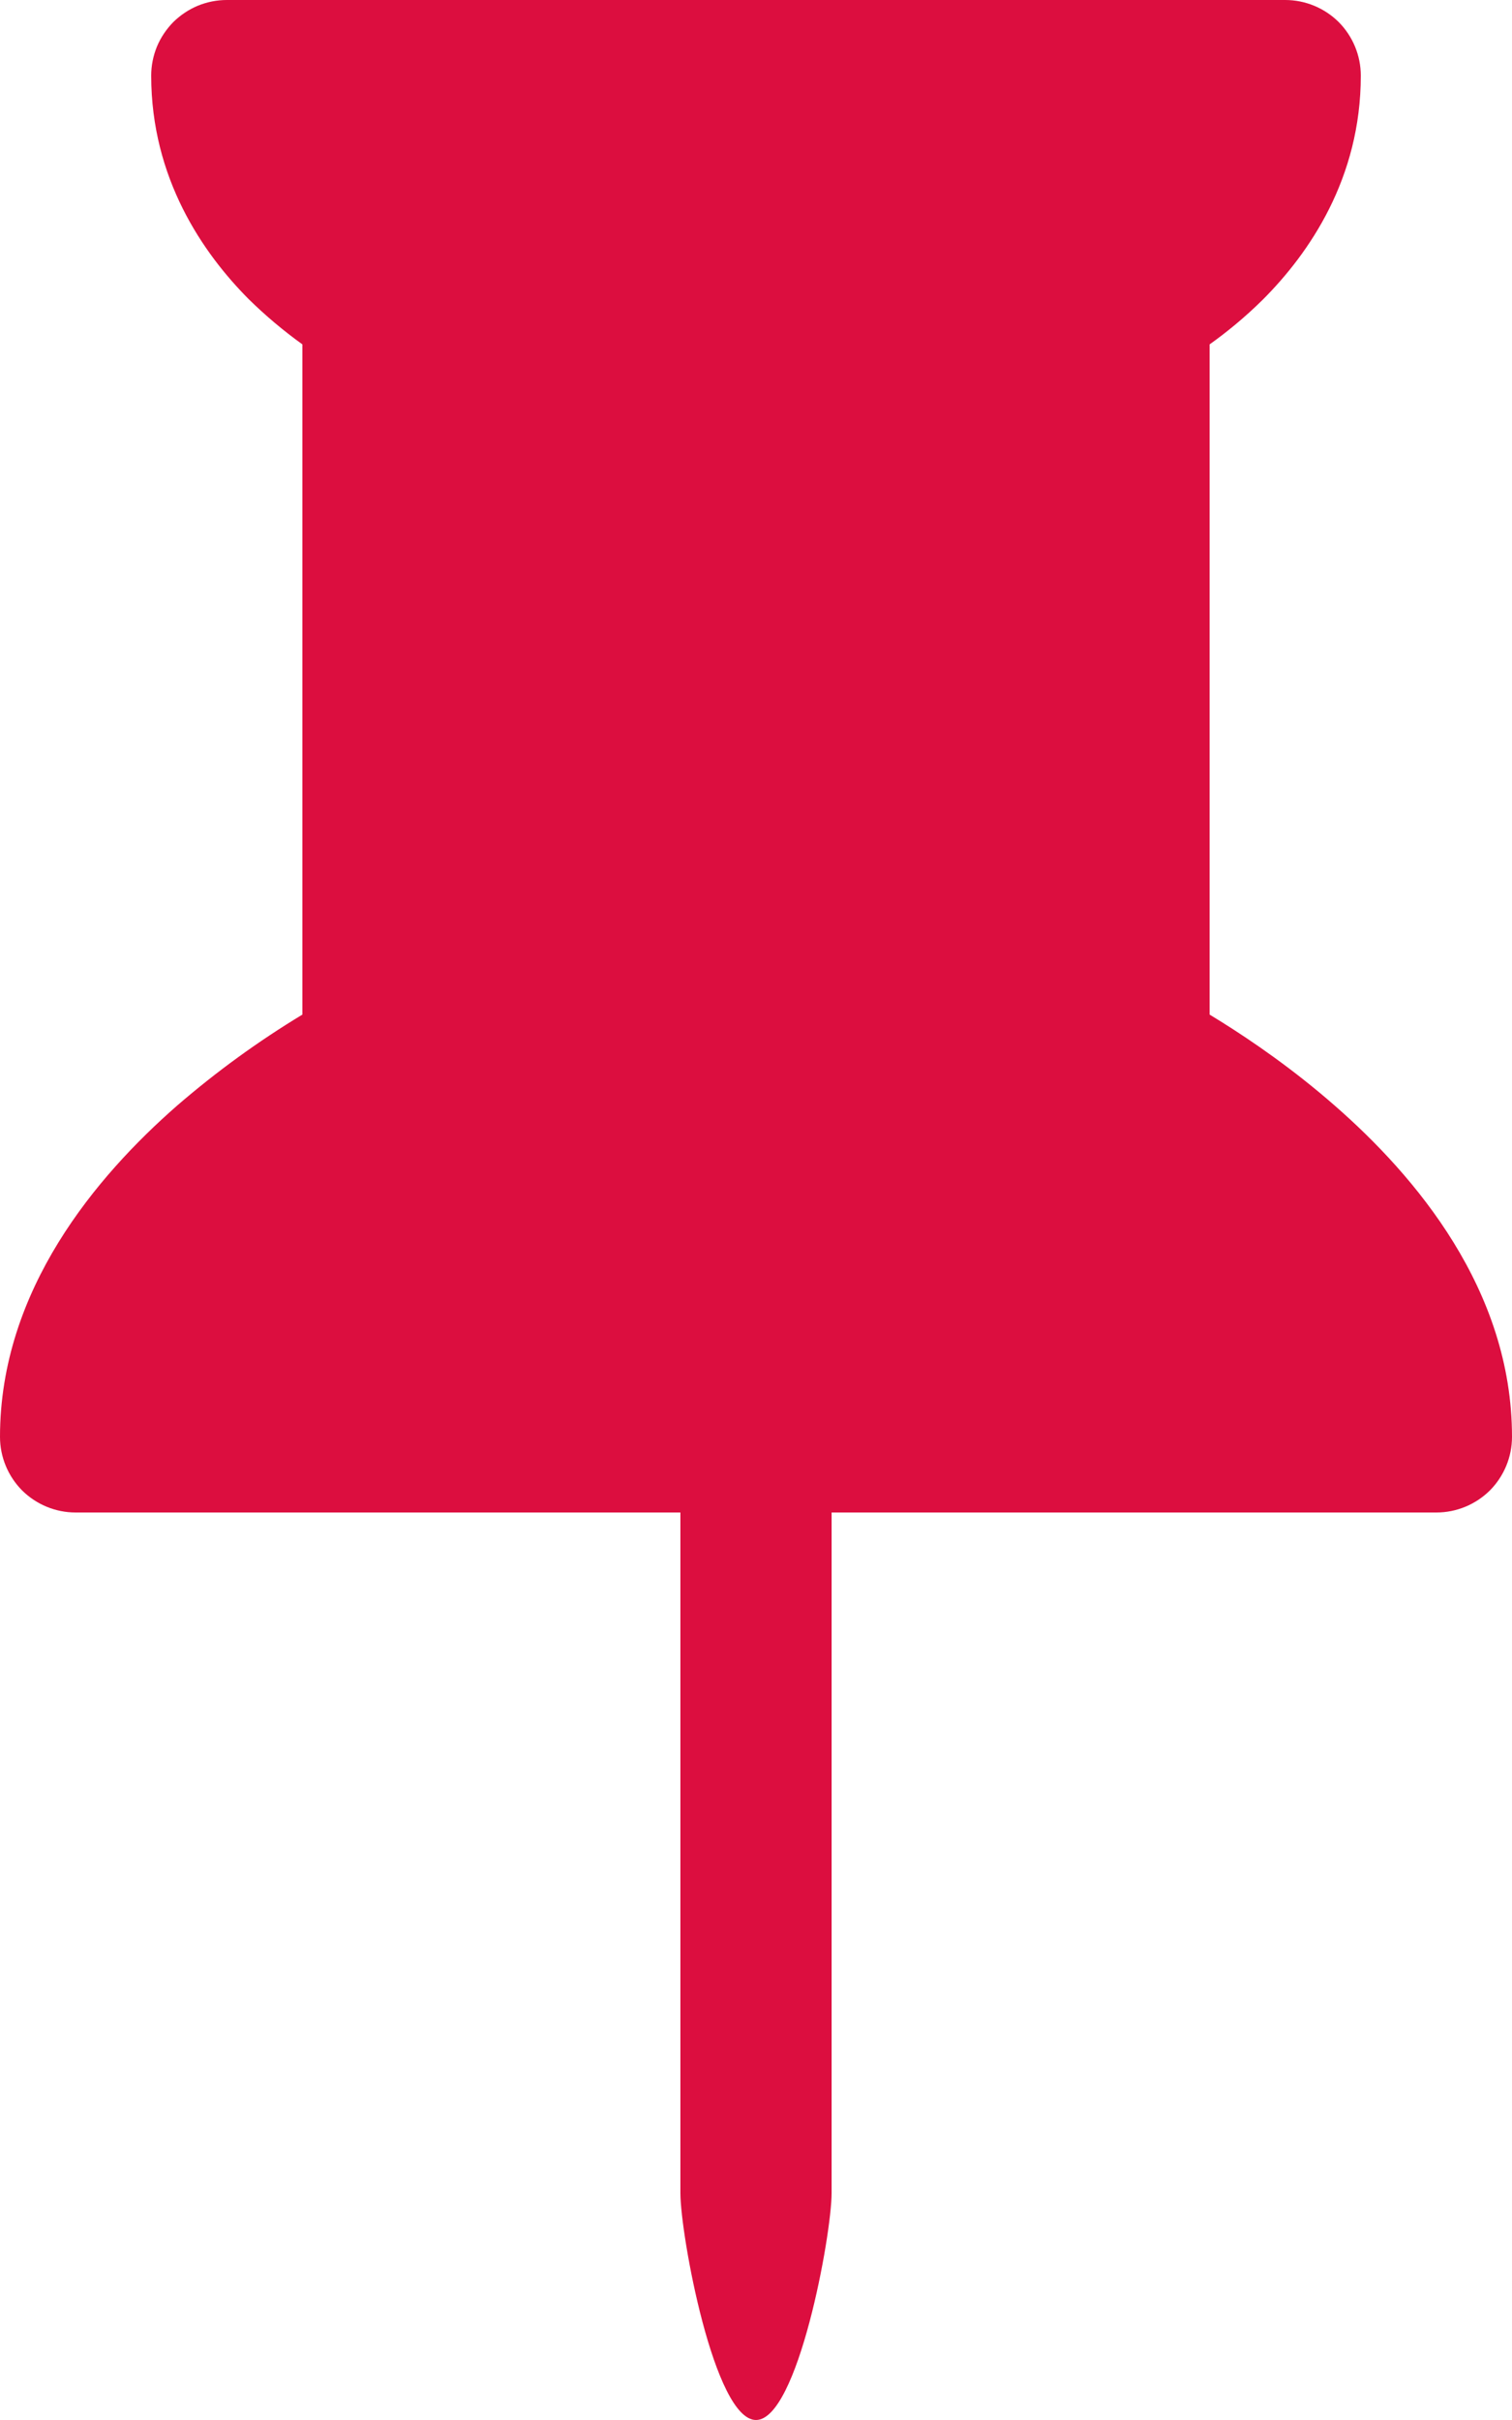 <svg width="10" height="16" viewBox="0 0 10 16" fill="none" xmlns="http://www.w3.org/2000/svg">
<path d="M1.146 0.146C1.193 0.1 1.248 0.063 1.308 0.038C1.369 0.013 1.434 -0 1.5 7.97493e-07H8.5C8.633 7.97493e-07 8.76 0.053 8.854 0.146C8.947 0.24 9 0.367 9 0.5C9 1.18 8.658 1.674 8.354 1.979C8.228 2.104 8.104 2.203 8 2.277V6.708L8.078 6.756C8.281 6.883 8.554 7.07 8.829 7.311C9.36 7.775 10 8.527 10 9.5C10 9.633 9.947 9.76 9.854 9.854C9.76 9.947 9.633 10 9.5 10H5.5V14.5C5.5 14.776 5.276 16 5 16C4.724 16 4.5 14.776 4.5 14.5V10H0.5C0.367 10 0.24 9.947 0.146 9.854C0.053 9.76 0 9.633 0 9.5C0 8.527 0.64 7.775 1.17 7.311C1.429 7.087 1.707 6.885 2 6.708V2.277C1.875 2.187 1.756 2.087 1.646 1.979C1.342 1.674 1 1.179 1 0.5C1 0.434 1.013 0.369 1.038 0.308C1.063 0.248 1.1 0.193 1.146 0.146Z" fill="#DC0E3F"/>
</svg>
